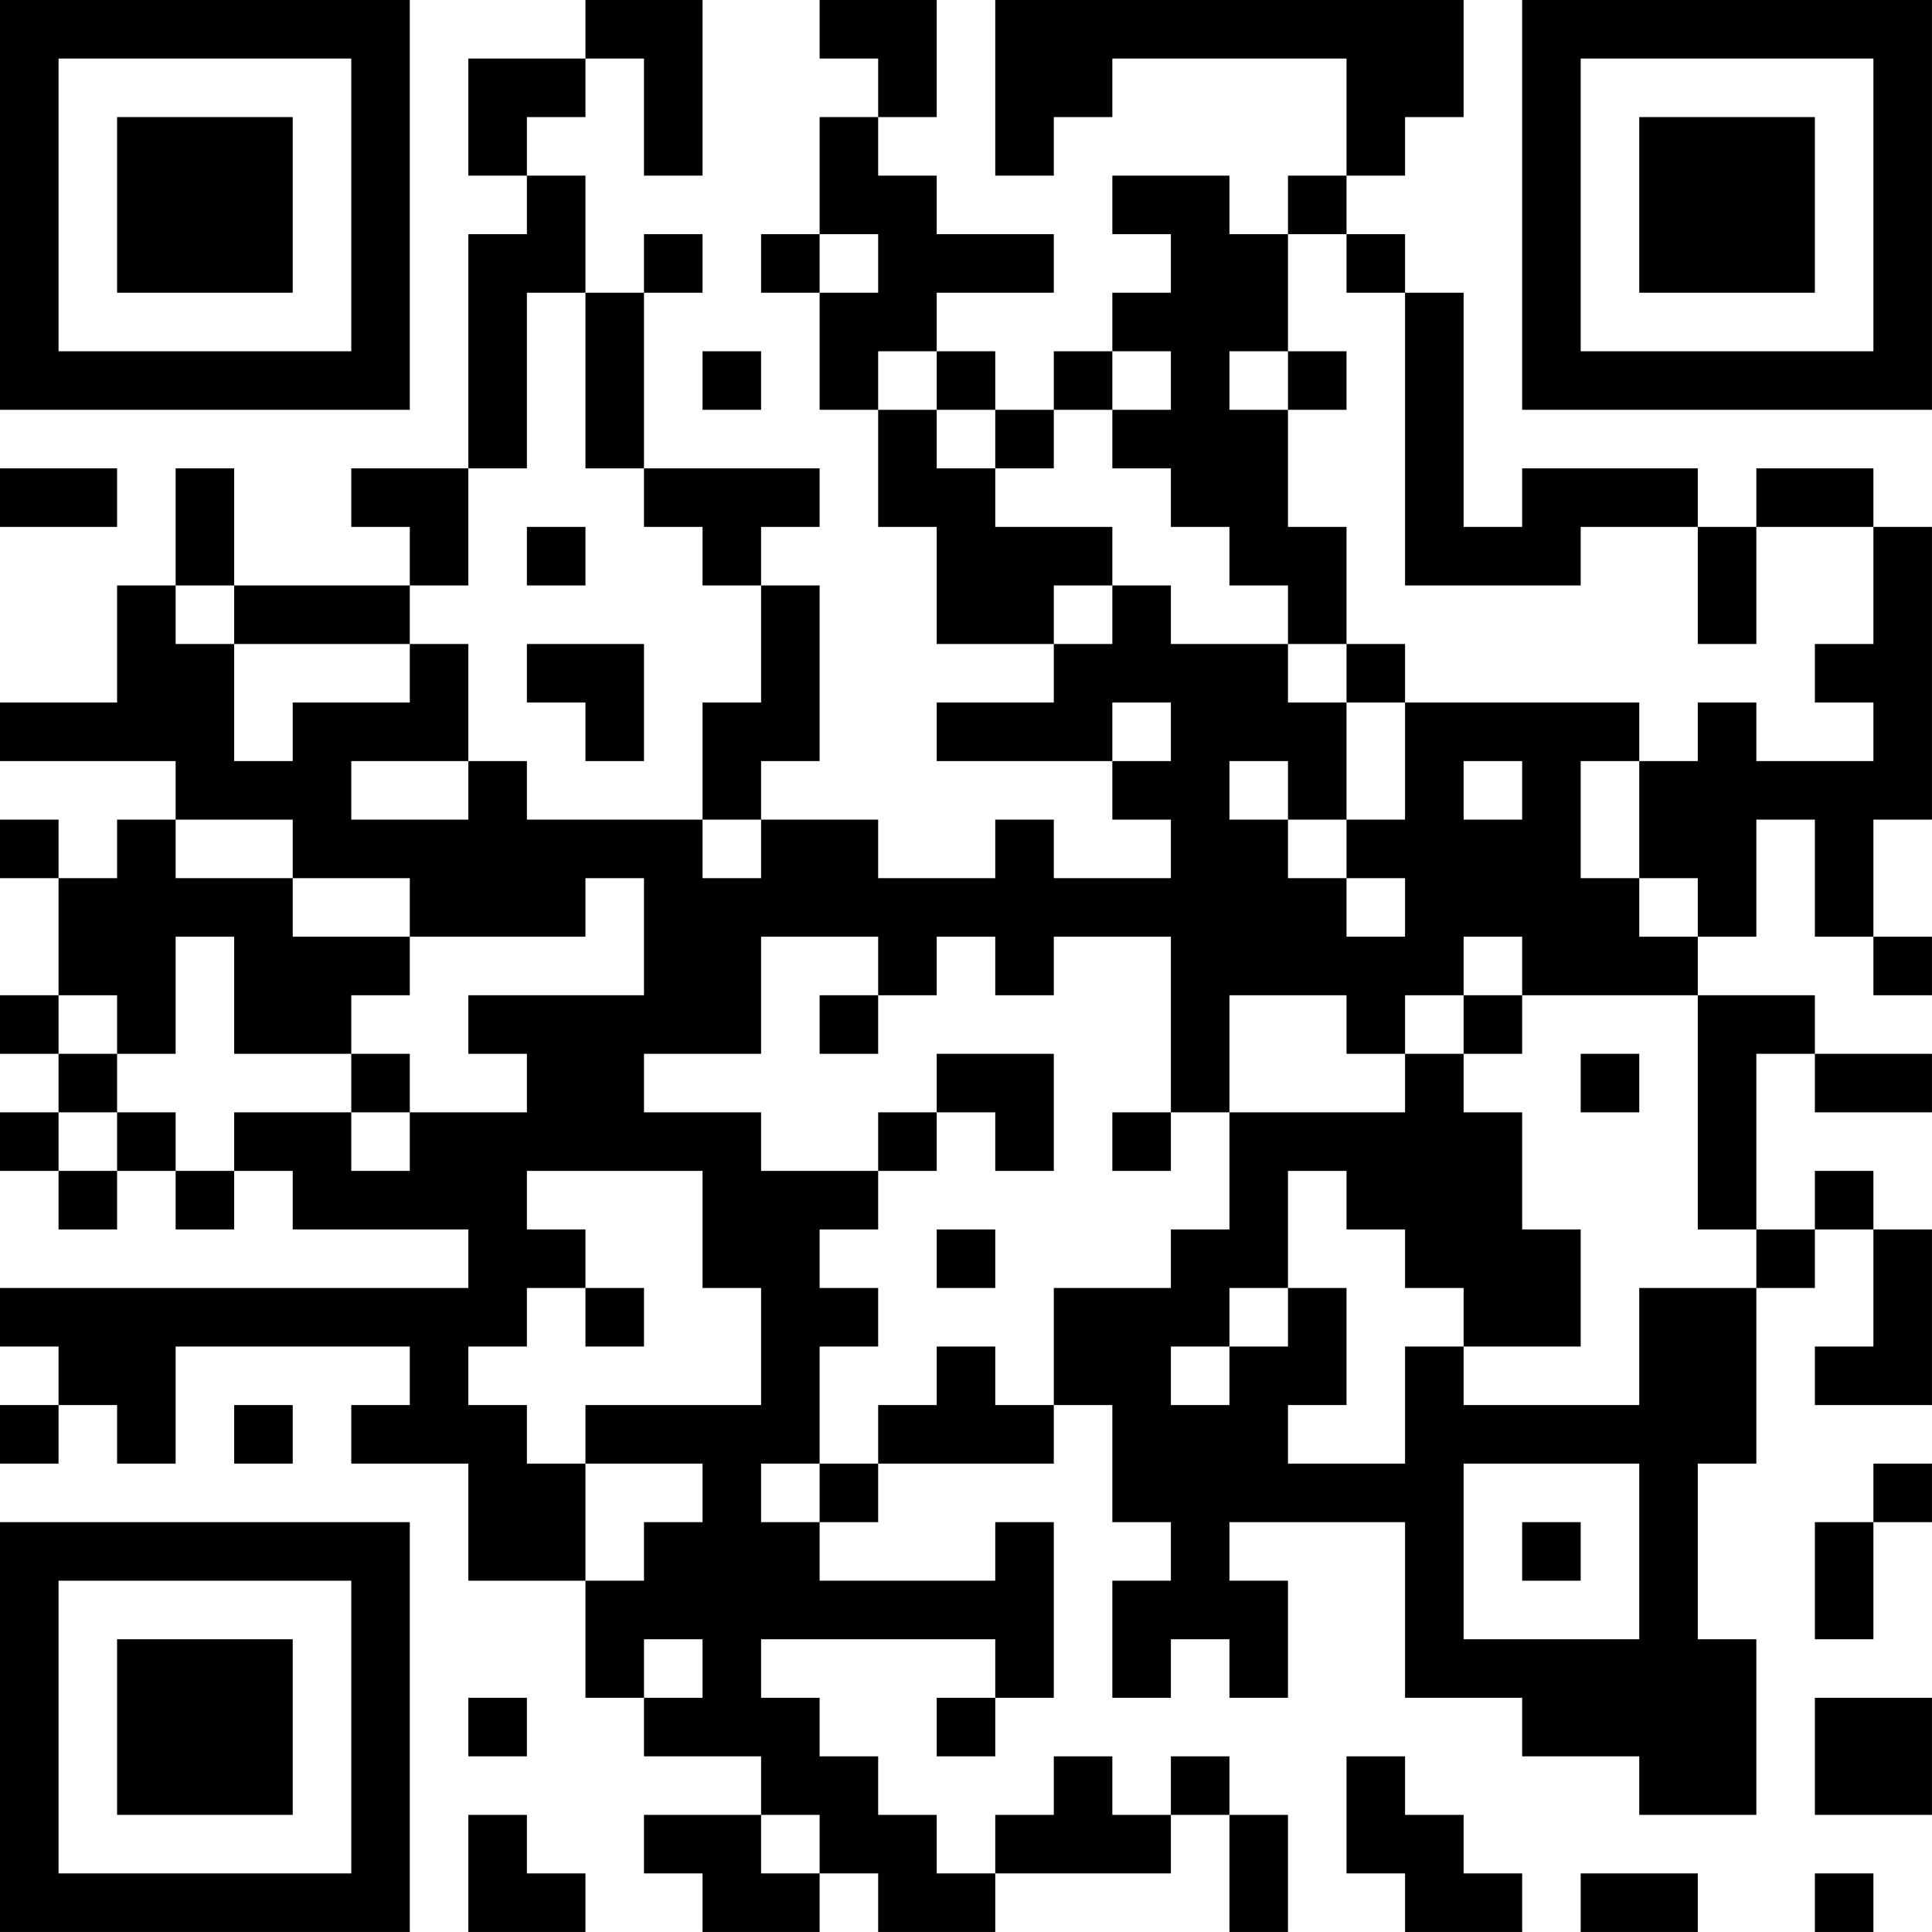 <?xml version="1.0" encoding="UTF-8"?>
<svg xmlns="http://www.w3.org/2000/svg" version="1.1" width="400" height="400" viewBox="0 0 400 400"><rect x="0" y="0" width="400" height="400" fill="#ffffff"/><g transform="scale(12.121)"><g transform="translate(0,0)"><path fill-rule="evenodd" d="M10 0L10 1L8 1L8 3L9 3L9 4L8 4L8 8L6 8L6 9L7 9L7 10L4 10L4 8L3 8L3 10L2 10L2 12L0 12L0 13L3 13L3 14L2 14L2 15L1 15L1 14L0 14L0 15L1 15L1 17L0 17L0 18L1 18L1 19L0 19L0 20L1 20L1 21L2 21L2 20L3 20L3 21L4 21L4 20L5 20L5 21L8 21L8 22L0 22L0 23L1 23L1 24L0 24L0 25L1 25L1 24L2 24L2 25L3 25L3 23L7 23L7 24L6 24L6 25L8 25L8 27L10 27L10 29L11 29L11 30L13 30L13 31L11 31L11 32L12 32L12 33L14 33L14 32L15 32L15 33L17 33L17 32L20 32L20 31L21 31L21 33L22 33L22 31L21 31L21 30L20 30L20 31L19 31L19 30L18 30L18 31L17 31L17 32L16 32L16 31L15 31L15 30L14 30L14 29L13 29L13 28L17 28L17 29L16 29L16 30L17 30L17 29L18 29L18 26L17 26L17 27L14 27L14 26L15 26L15 25L18 25L18 24L19 24L19 26L20 26L20 27L19 27L19 29L20 29L20 28L21 28L21 29L22 29L22 27L21 27L21 26L24 26L24 29L26 29L26 30L28 30L28 31L30 31L30 28L29 28L29 25L30 25L30 22L31 22L31 21L32 21L32 23L31 23L31 24L33 24L33 21L32 21L32 20L31 20L31 21L30 21L30 18L31 18L31 19L33 19L33 18L31 18L31 17L29 17L29 16L30 16L30 14L31 14L31 16L32 16L32 17L33 17L33 16L32 16L32 14L33 14L33 9L32 9L32 8L30 8L30 9L29 9L29 8L26 8L26 9L25 9L25 5L24 5L24 4L23 4L23 3L24 3L24 2L25 2L25 0L17 0L17 3L18 3L18 2L19 2L19 1L23 1L23 3L22 3L22 4L21 4L21 3L19 3L19 4L20 4L20 5L19 5L19 6L18 6L18 7L17 7L17 6L16 6L16 5L18 5L18 4L16 4L16 3L15 3L15 2L16 2L16 0L14 0L14 1L15 1L15 2L14 2L14 4L13 4L13 5L14 5L14 7L15 7L15 9L16 9L16 11L18 11L18 12L16 12L16 13L19 13L19 14L20 14L20 15L18 15L18 14L17 14L17 15L15 15L15 14L13 14L13 13L14 13L14 10L13 10L13 9L14 9L14 8L11 8L11 5L12 5L12 4L11 4L11 5L10 5L10 3L9 3L9 2L10 2L10 1L11 1L11 3L12 3L12 0ZM14 4L14 5L15 5L15 4ZM22 4L22 6L21 6L21 7L22 7L22 9L23 9L23 11L22 11L22 10L21 10L21 9L20 9L20 8L19 8L19 7L20 7L20 6L19 6L19 7L18 7L18 8L17 8L17 7L16 7L16 6L15 6L15 7L16 7L16 8L17 8L17 9L19 9L19 10L18 10L18 11L19 11L19 10L20 10L20 11L22 11L22 12L23 12L23 14L22 14L22 13L21 13L21 14L22 14L22 15L23 15L23 16L24 16L24 15L23 15L23 14L24 14L24 12L28 12L28 13L27 13L27 15L28 15L28 16L29 16L29 15L28 15L28 13L29 13L29 12L30 12L30 13L32 13L32 12L31 12L31 11L32 11L32 9L30 9L30 11L29 11L29 9L27 9L27 10L24 10L24 5L23 5L23 4ZM9 5L9 8L8 8L8 10L7 10L7 11L4 11L4 10L3 10L3 11L4 11L4 13L5 13L5 12L7 12L7 11L8 11L8 13L6 13L6 14L8 14L8 13L9 13L9 14L12 14L12 15L13 15L13 14L12 14L12 12L13 12L13 10L12 10L12 9L11 9L11 8L10 8L10 5ZM12 6L12 7L13 7L13 6ZM22 6L22 7L23 7L23 6ZM0 8L0 9L2 9L2 8ZM9 9L9 10L10 10L10 9ZM9 11L9 12L10 12L10 13L11 13L11 11ZM23 11L23 12L24 12L24 11ZM19 12L19 13L20 13L20 12ZM25 13L25 14L26 14L26 13ZM3 14L3 15L5 15L5 16L7 16L7 17L6 17L6 18L4 18L4 16L3 16L3 18L2 18L2 17L1 17L1 18L2 18L2 19L1 19L1 20L2 20L2 19L3 19L3 20L4 20L4 19L6 19L6 20L7 20L7 19L9 19L9 18L8 18L8 17L11 17L11 15L10 15L10 16L7 16L7 15L5 15L5 14ZM13 16L13 18L11 18L11 19L13 19L13 20L15 20L15 21L14 21L14 22L15 22L15 23L14 23L14 25L13 25L13 26L14 26L14 25L15 25L15 24L16 24L16 23L17 23L17 24L18 24L18 22L20 22L20 21L21 21L21 19L24 19L24 18L25 18L25 19L26 19L26 21L27 21L27 23L25 23L25 22L24 22L24 21L23 21L23 20L22 20L22 22L21 22L21 23L20 23L20 24L21 24L21 23L22 23L22 22L23 22L23 24L22 24L22 25L24 25L24 23L25 23L25 24L28 24L28 22L30 22L30 21L29 21L29 17L26 17L26 16L25 16L25 17L24 17L24 18L23 18L23 17L21 17L21 19L20 19L20 16L18 16L18 17L17 17L17 16L16 16L16 17L15 17L15 16ZM14 17L14 18L15 18L15 17ZM25 17L25 18L26 18L26 17ZM6 18L6 19L7 19L7 18ZM16 18L16 19L15 19L15 20L16 20L16 19L17 19L17 20L18 20L18 18ZM27 18L27 19L28 19L28 18ZM19 19L19 20L20 20L20 19ZM9 20L9 21L10 21L10 22L9 22L9 23L8 23L8 24L9 24L9 25L10 25L10 27L11 27L11 26L12 26L12 25L10 25L10 24L13 24L13 22L12 22L12 20ZM16 21L16 22L17 22L17 21ZM10 22L10 23L11 23L11 22ZM4 24L4 25L5 25L5 24ZM25 25L25 28L28 28L28 25ZM32 25L32 26L31 26L31 28L32 28L32 26L33 26L33 25ZM26 26L26 27L27 27L27 26ZM11 28L11 29L12 29L12 28ZM8 29L8 30L9 30L9 29ZM31 29L31 31L33 31L33 29ZM23 30L23 32L24 32L24 33L26 33L26 32L25 32L25 31L24 31L24 30ZM8 31L8 33L10 33L10 32L9 32L9 31ZM13 31L13 32L14 32L14 31ZM27 32L27 33L29 33L29 32ZM31 32L31 33L32 33L32 32ZM0 0L0 7L7 7L7 0ZM1 1L1 6L6 6L6 1ZM2 2L2 5L5 5L5 2ZM26 0L26 7L33 7L33 0ZM27 1L27 6L32 6L32 1ZM28 2L28 5L31 5L31 2ZM0 26L0 33L7 33L7 26ZM1 27L1 32L6 32L6 27ZM2 28L2 31L5 31L5 28Z" fill="#000000"/></g></g></svg>

